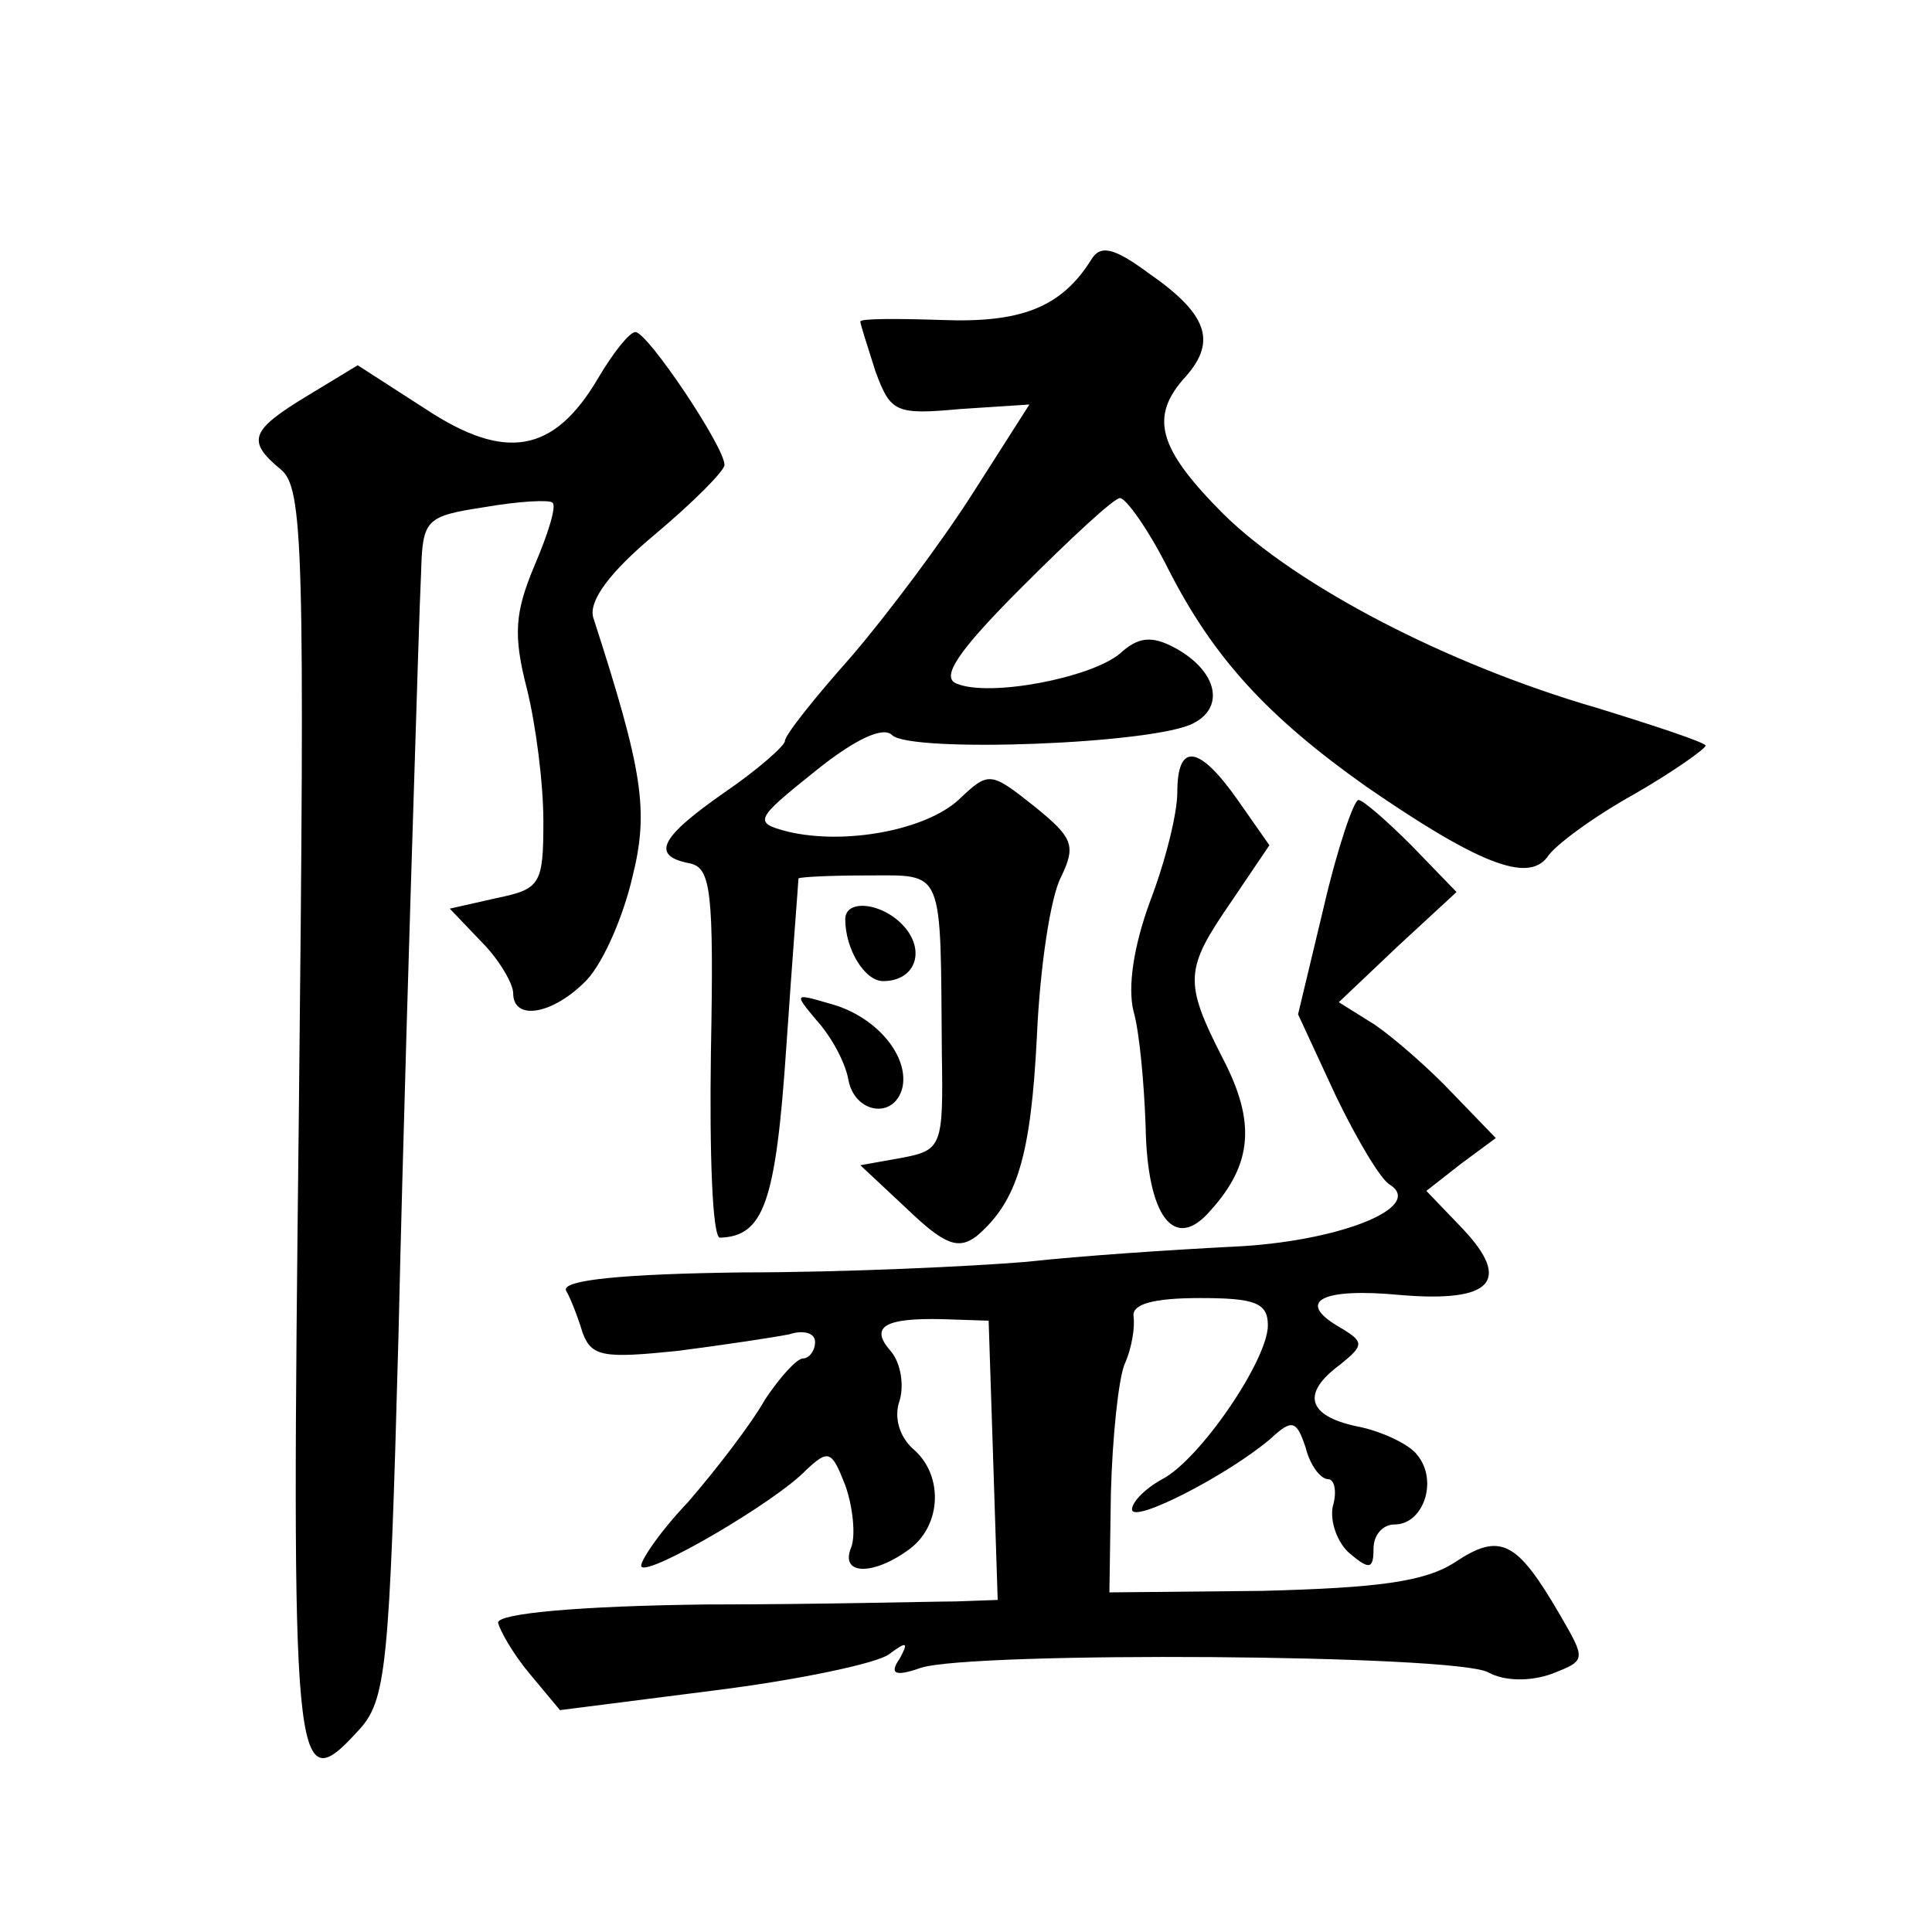 <?xml version="1.0" standalone="no"?>
<!DOCTYPE svg PUBLIC "-//W3C//DTD SVG 20010904//EN"
 "http://www.w3.org/TR/2001/REC-SVG-20010904/DTD/svg10.dtd">
<svg version="1.0" xmlns="http://www.w3.org/2000/svg"
 width="128pt" height="128pt" viewBox="0 0 128 128"
 preserveAspectRatio="xMidYMid meet">
<g transform="translate(0,128) scale(0.1,-0.1)"
fill="#0" stroke="none">
<path d="M723 1108 c-20 -32 -47 -42 -99 -40 -30 1 -54 1 -54 -1 0 -2 5 -17 10
-33 10 -27 13 -29 56 -25 l46 3 -37 -58 c-21 -33 -57 -81 -81 -109 -24 -27 -44
-52 -44 -56 0 -3 -18 -19 -40 -34 -43 -30 -49 -42 -23 -47 14 -3 16 -18 14 -125
-1 -68 1 -123 6 -123 29 1 37 23 44 127 4 59 8 109 8 111 1 1 21 2 46 2 51 0 48
6 49 -118 1 -61 0 -64 -26 -69 l-28 -5 31 -29 c25 -24 34 -27 46 -18 27 23 36 53
40 133 2 45 9 92 16 105 10 21 8 26 -18 47 -29 23 -30 23 -50 4 -22 -20 -75 -30
-113 -21 -23 6 -22 8 18 40 26 21 45 30 51 24 12 -12 175 -6 200 8 21 11 15 35
-13 50 -15 8 -24 7 -36 -4 -19 -16 -86 -29 -108 -20 -11 4 0 21 43 64 32 32 61
59 65 59 4 0 19 -21 32 -47 30 -59 66 -98 131 -144 74 -51 107 -64 120 -47 5 8
31 27 58 42 26 15 47 30 47 32 0 2 -33 13 -72 25 -100 29 -199 81 -247 128 -44
44 -50 65 -25 92 20 23 14 41 -25 68 -23 17 -32 19 -38 9z M396 1029 c-29 -49 -61
-55 -114 -20 l-45 29 -33 -20 c-38 -23 -41 -30 -18 -49 15 -12 16 -53 12 -426 -5
-439 -4 -457 39 -410 19 20 21 40 27 262 3 132 8 292 10 355 2 63 4 131 5 151 1
35 3 37 42 43 23 4 43 5 45 3 3 -2 -3 -21 -12 -42 -13 -31 -14 -46 -5 -81 6 -24
11 -63 11 -88 0 -42 -2 -45 -31 -51 l-31 -7 21 -22 c12 -12 21 -28 21 -34 0 -19
27 -14 49 9 11 12 24 42 30 68 11 44 7 70 -26 172 -3 11 11 30 41 55 25 21 46 42
46 46 0 12 -51 88 -59 88 -4 0 -15 -14 -25 -31z M780 755 c0 -14 -8 -46 -18 -72
-11 -30 -15 -57 -11 -73 4 -14 7 -48 8 -76 1 -60 19 -84 43 -56 28 31 30 59 8 101
-26 51 -25 59 6 104 l25 37 -21 30 c-26 37 -40 38 -40 5z M877 679 l-17 -71 25
-54 c14 -29 30 -56 36 -59 23 -15 -35 -38 -105 -41 -39 -2 -100 -6 -136 -10 -36
-3 -120 -7 -188 -7 -79 -1 -120 -5 -117 -12 3 -5 8 -18 11 -28 6 -16 14 -17 63
-12 31 4 64 9 74 11 9 3 17 1 17 -5 0 -6 -4 -11 -8 -11 -4 0 -15 -12 -25 -27 -9
-16 -32 -46 -51 -68 -20 -21 -33 -41 -31 -43 5 -6 89 43 109 64 15 14 17 13 26
-10 5 -14 7 -33 4 -41 -8 -19 15 -19 39 -1 21 16 22 49 2 66 -9 8 -13 21 -9 32
3 10 1 25 -6 33 -14 16 -4 22 35 21 l30 -1 3 -92 3 -93 -28 -1 c-15 0 -90 -2 -165
-2 -85 -1 -138 -6 -138 -12 1 -5 10 -21 21 -34 l20 -24 102 13 c56 7 108 18 116
24 12 9 13 8 7 -3 -7 -10 -3 -12 14 -6 34 11 355 9 376 -3 11 -6 28 -6 42 -1 23
9 23 9 5 40 -28 48 -39 54 -69 34 -20 -13 -51 -17 -128 -19 l-101 -1 1 66 c1 37
5 75 9 85 5 11 7 25 6 32 -1 8 13 12 44 12 36 0 45 -3 45 -18 0 -23 -45 -89 -70
-102 -11 -6 -20 -15 -20 -20 0 -10 64 23 92 47 14 13 17 12 23 -6 3 -12 10 -21
15 -21 4 0 6 -8 3 -18 -2 -10 3 -24 11 -31 13 -11 16 -11 16 3 0 9 6 16 14 16 19
0 29 29 15 46 -5 7 -24 16 -40 19 -33 7 -37 22 -11 41 16 13 16 15 -1 25 -29 17
-11 26 41 21 60 -5 74 9 41 44 l-24 25 23 18 23 17 -28 29 c-16 17 -39 37 -52 46
l-24 15 39 37 39 36 -30 31 c-16 16 -32 30 -35 30 -3 0 -14 -32 -23 -71z M560 671
c0 -20 13 -41 25 -41 21 0 28 19 15 35 -14 17 -40 20 -40 6z M541 604 c10 -11 19
-28 21 -39 4 -23 31 -27 36 -5 4 21 -18 47 -48 55 -24 7 -24 7 -9 -11z"/>
</g>
</svg>
